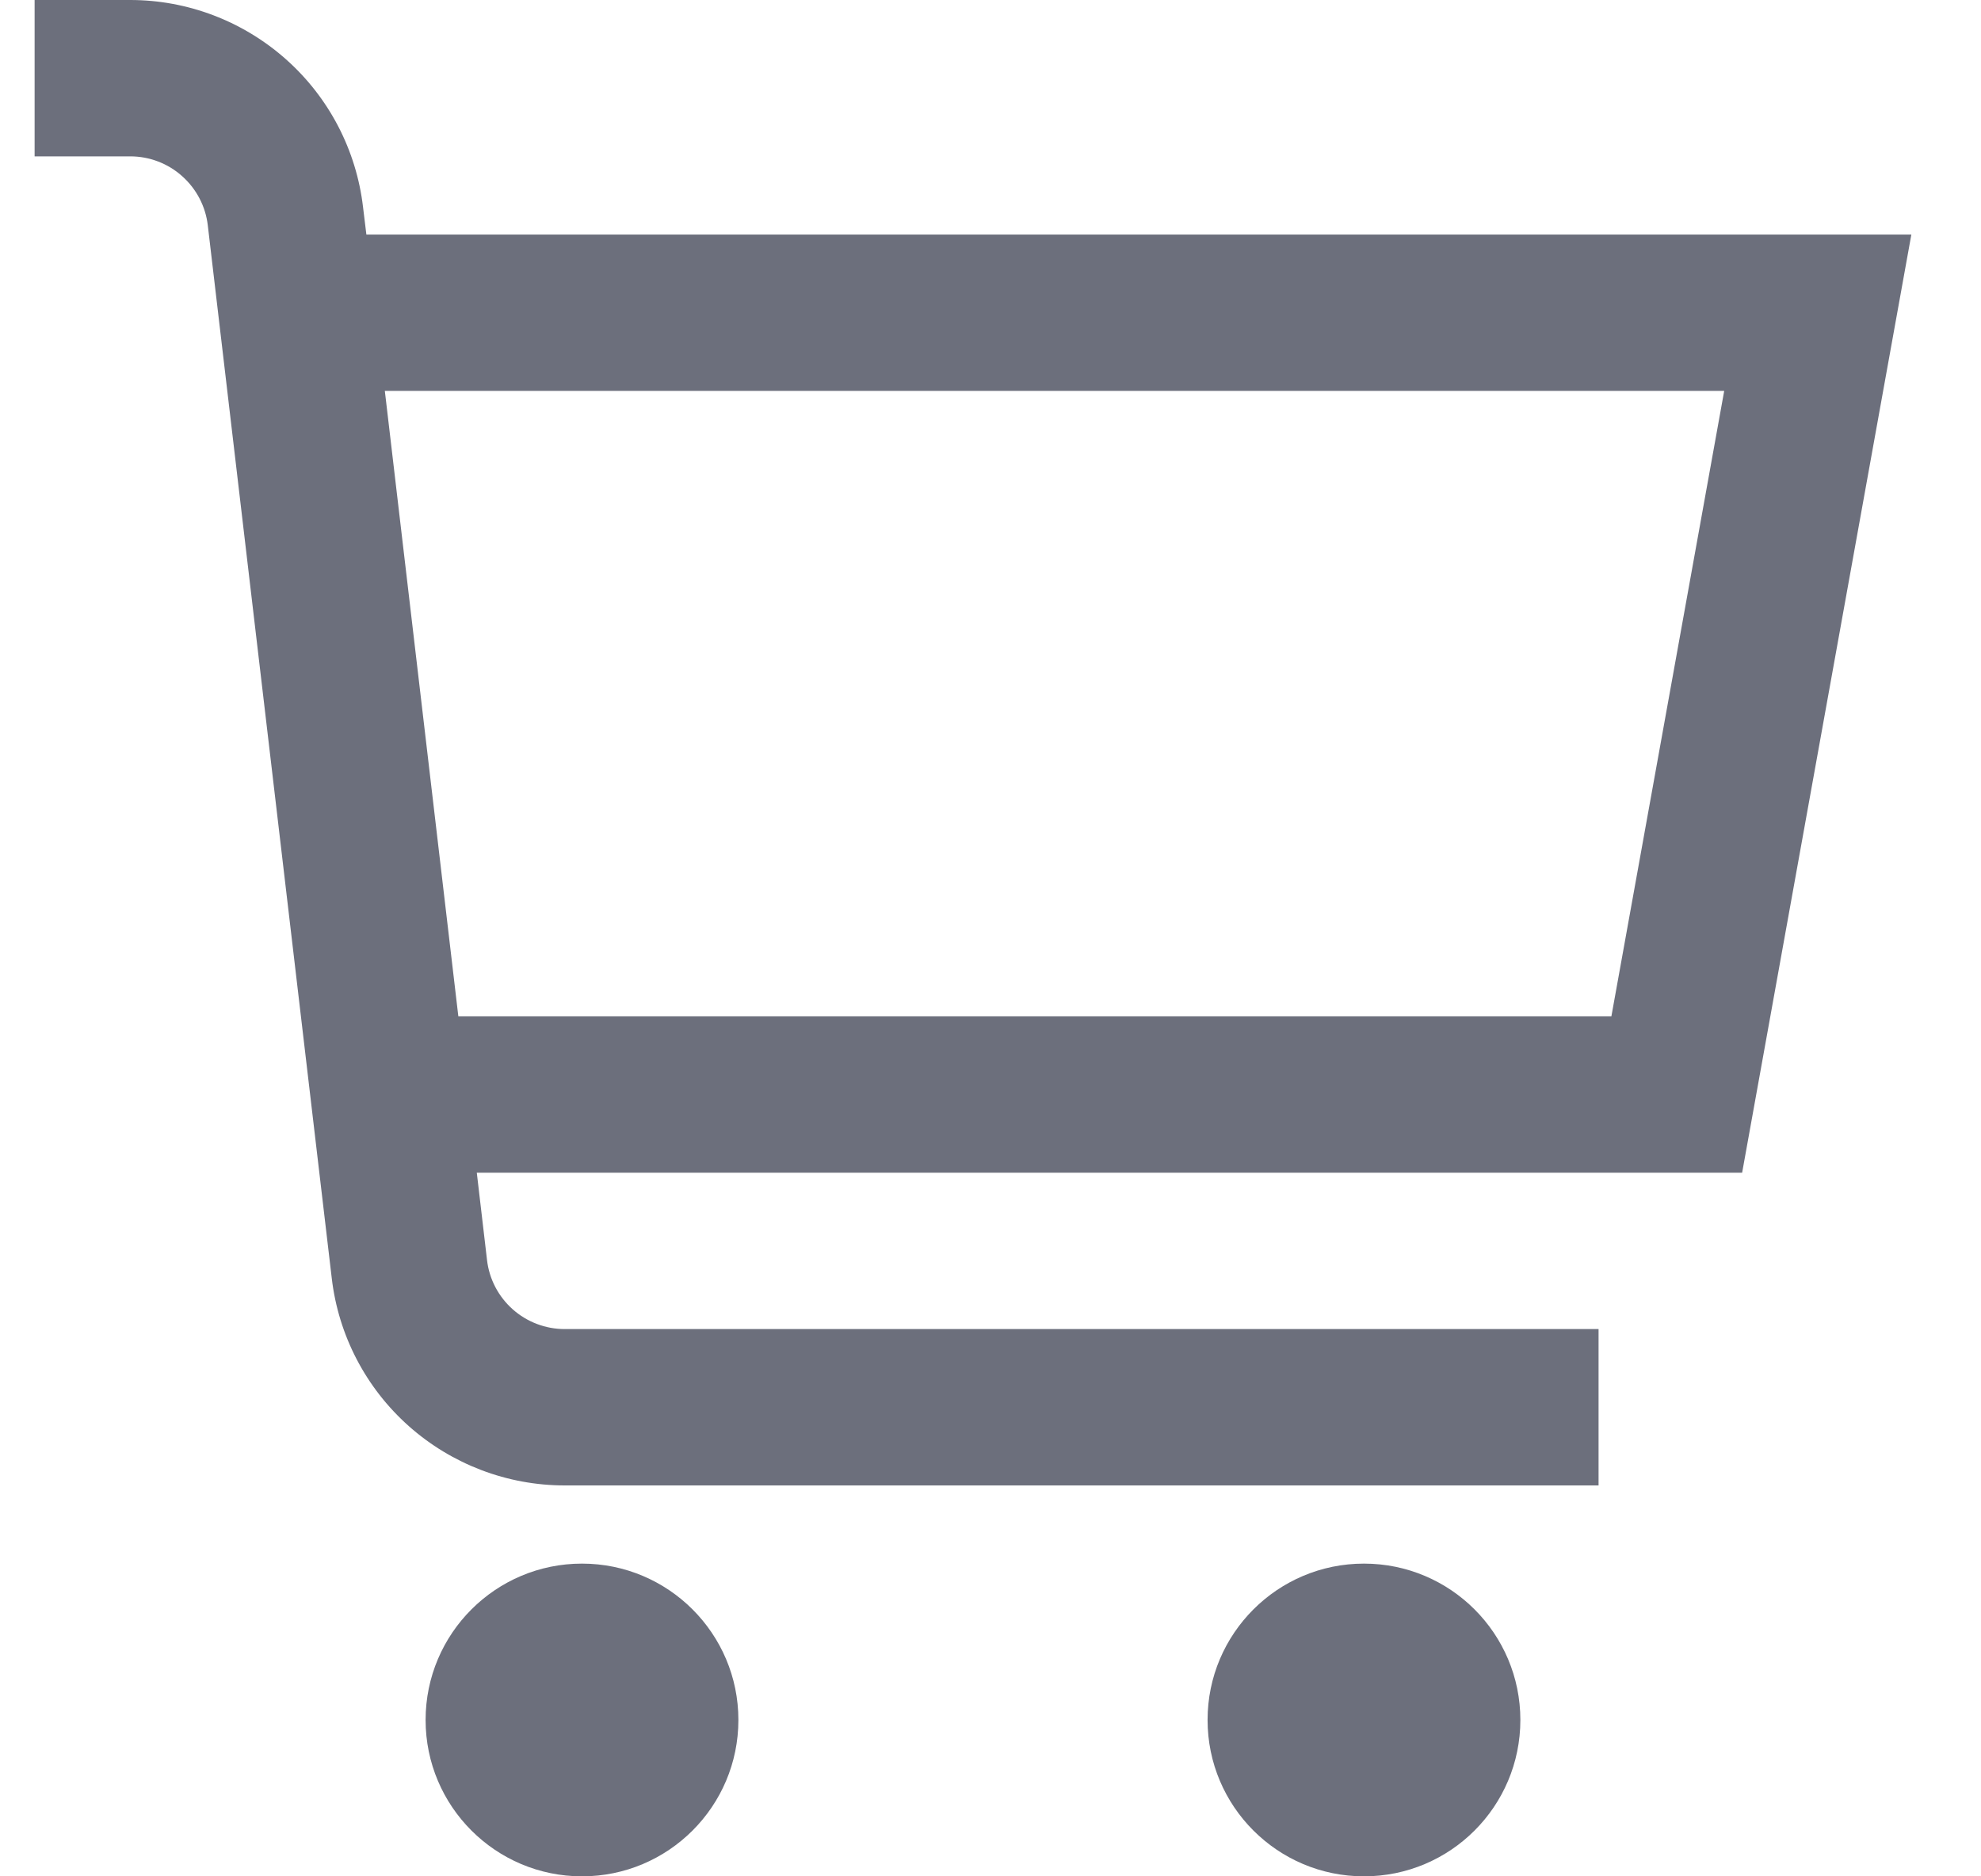 <svg width="19" height="18" viewBox="0 0 19 18" fill="none" xmlns="http://www.w3.org/2000/svg">
<g clip-path="url(#clip0_6006_4864)">
<path d="M18.332 2.25H3.514L3.482 1.987C3.418 1.44 3.155 0.935 2.743 0.569C2.331 0.203 1.8 0 1.249 0L0.332 0V1.5H1.249C1.432 1.5 1.61 1.567 1.747 1.69C1.884 1.812 1.972 1.98 1.993 2.162L3.182 12.263C3.246 12.81 3.509 13.315 3.921 13.681C4.333 14.047 4.865 14.25 5.416 14.25H15.332V12.75H5.416C5.232 12.75 5.054 12.682 4.917 12.56C4.78 12.438 4.692 12.27 4.671 12.087L4.573 11.25H16.709L18.332 2.25ZM15.455 9.75H4.396L3.691 3.75H16.537L15.455 9.75Z" fill="#6C6F7C"/>
<path d="M5.582 18C6.41 18 7.082 17.328 7.082 16.5C7.082 15.672 6.41 15 5.582 15C4.754 15 4.082 15.672 4.082 16.5C4.082 17.328 4.754 18 5.582 18Z" fill="#6C6F7C"/>
<path d="M13.082 18C13.911 18 14.582 17.328 14.582 16.5C14.582 15.672 13.911 15 13.082 15C12.254 15 11.582 15.672 11.582 16.5C11.582 17.328 12.254 18 13.082 18Z" fill="#6C6F7C"/>
</g>
<defs>
<clipPath id="clip0_6006_4864">
<rect width="18" height="18" fill="white" transform="translate(0.332)"/>
</clipPath>
</defs>
</svg>
